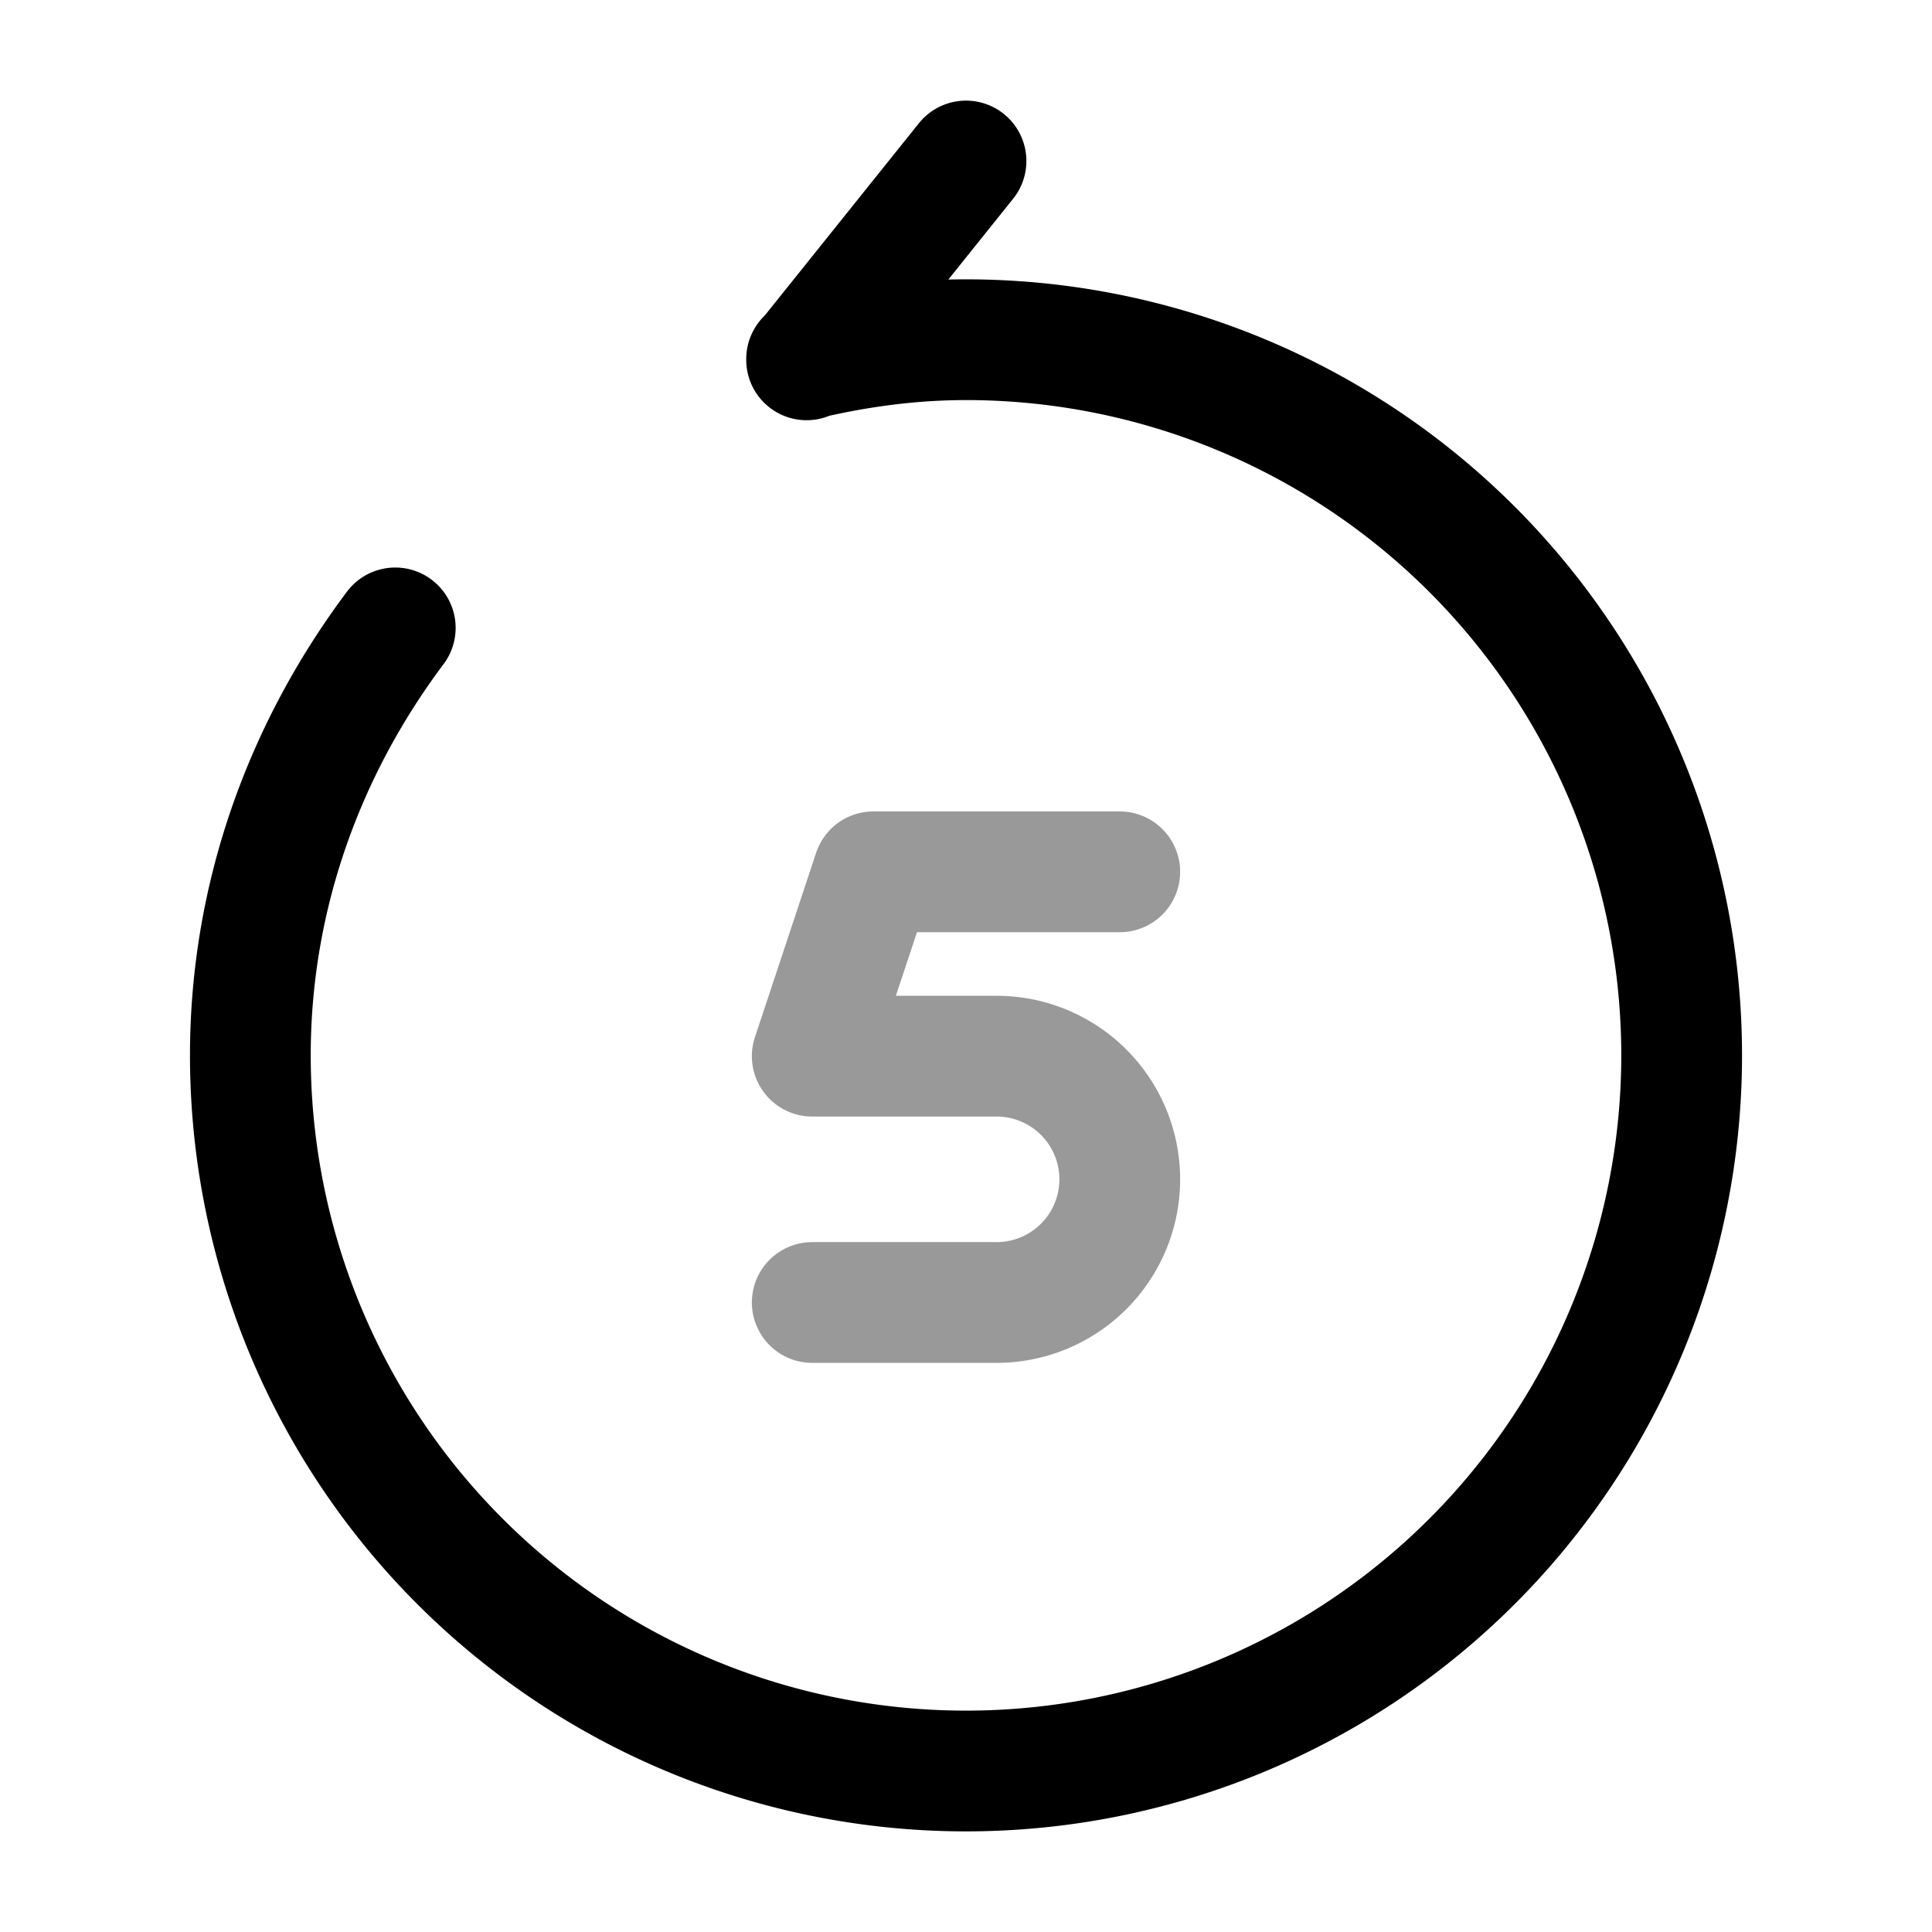 <svg xmlns="http://www.w3.org/2000/svg" fill="none" viewBox="0 0 24 24" stroke="currentColor" aria-hidden="true">
  <path stroke-linecap="round" stroke-linejoin="round" stroke-width="1.5" d="M13.91 10.83h-3.06l-.76 2.29h2.29a1.53 1.53 0 110 3.06h-2.29" opacity=".4"/>
  <path stroke-linecap="round" stroke-linejoin="round" stroke-width="1.5" d="M10.02 4.47L12 2M4.91 7.8c-1.11 1.48-1.8 3.31-1.8 5.31A8.89 8.89 0 0012 22a8.89 8.89 0 008.89-8.89A8.89 8.89 0 0012 4.22c-.68 0-1.34.09-1.98.24"/>
</svg>
